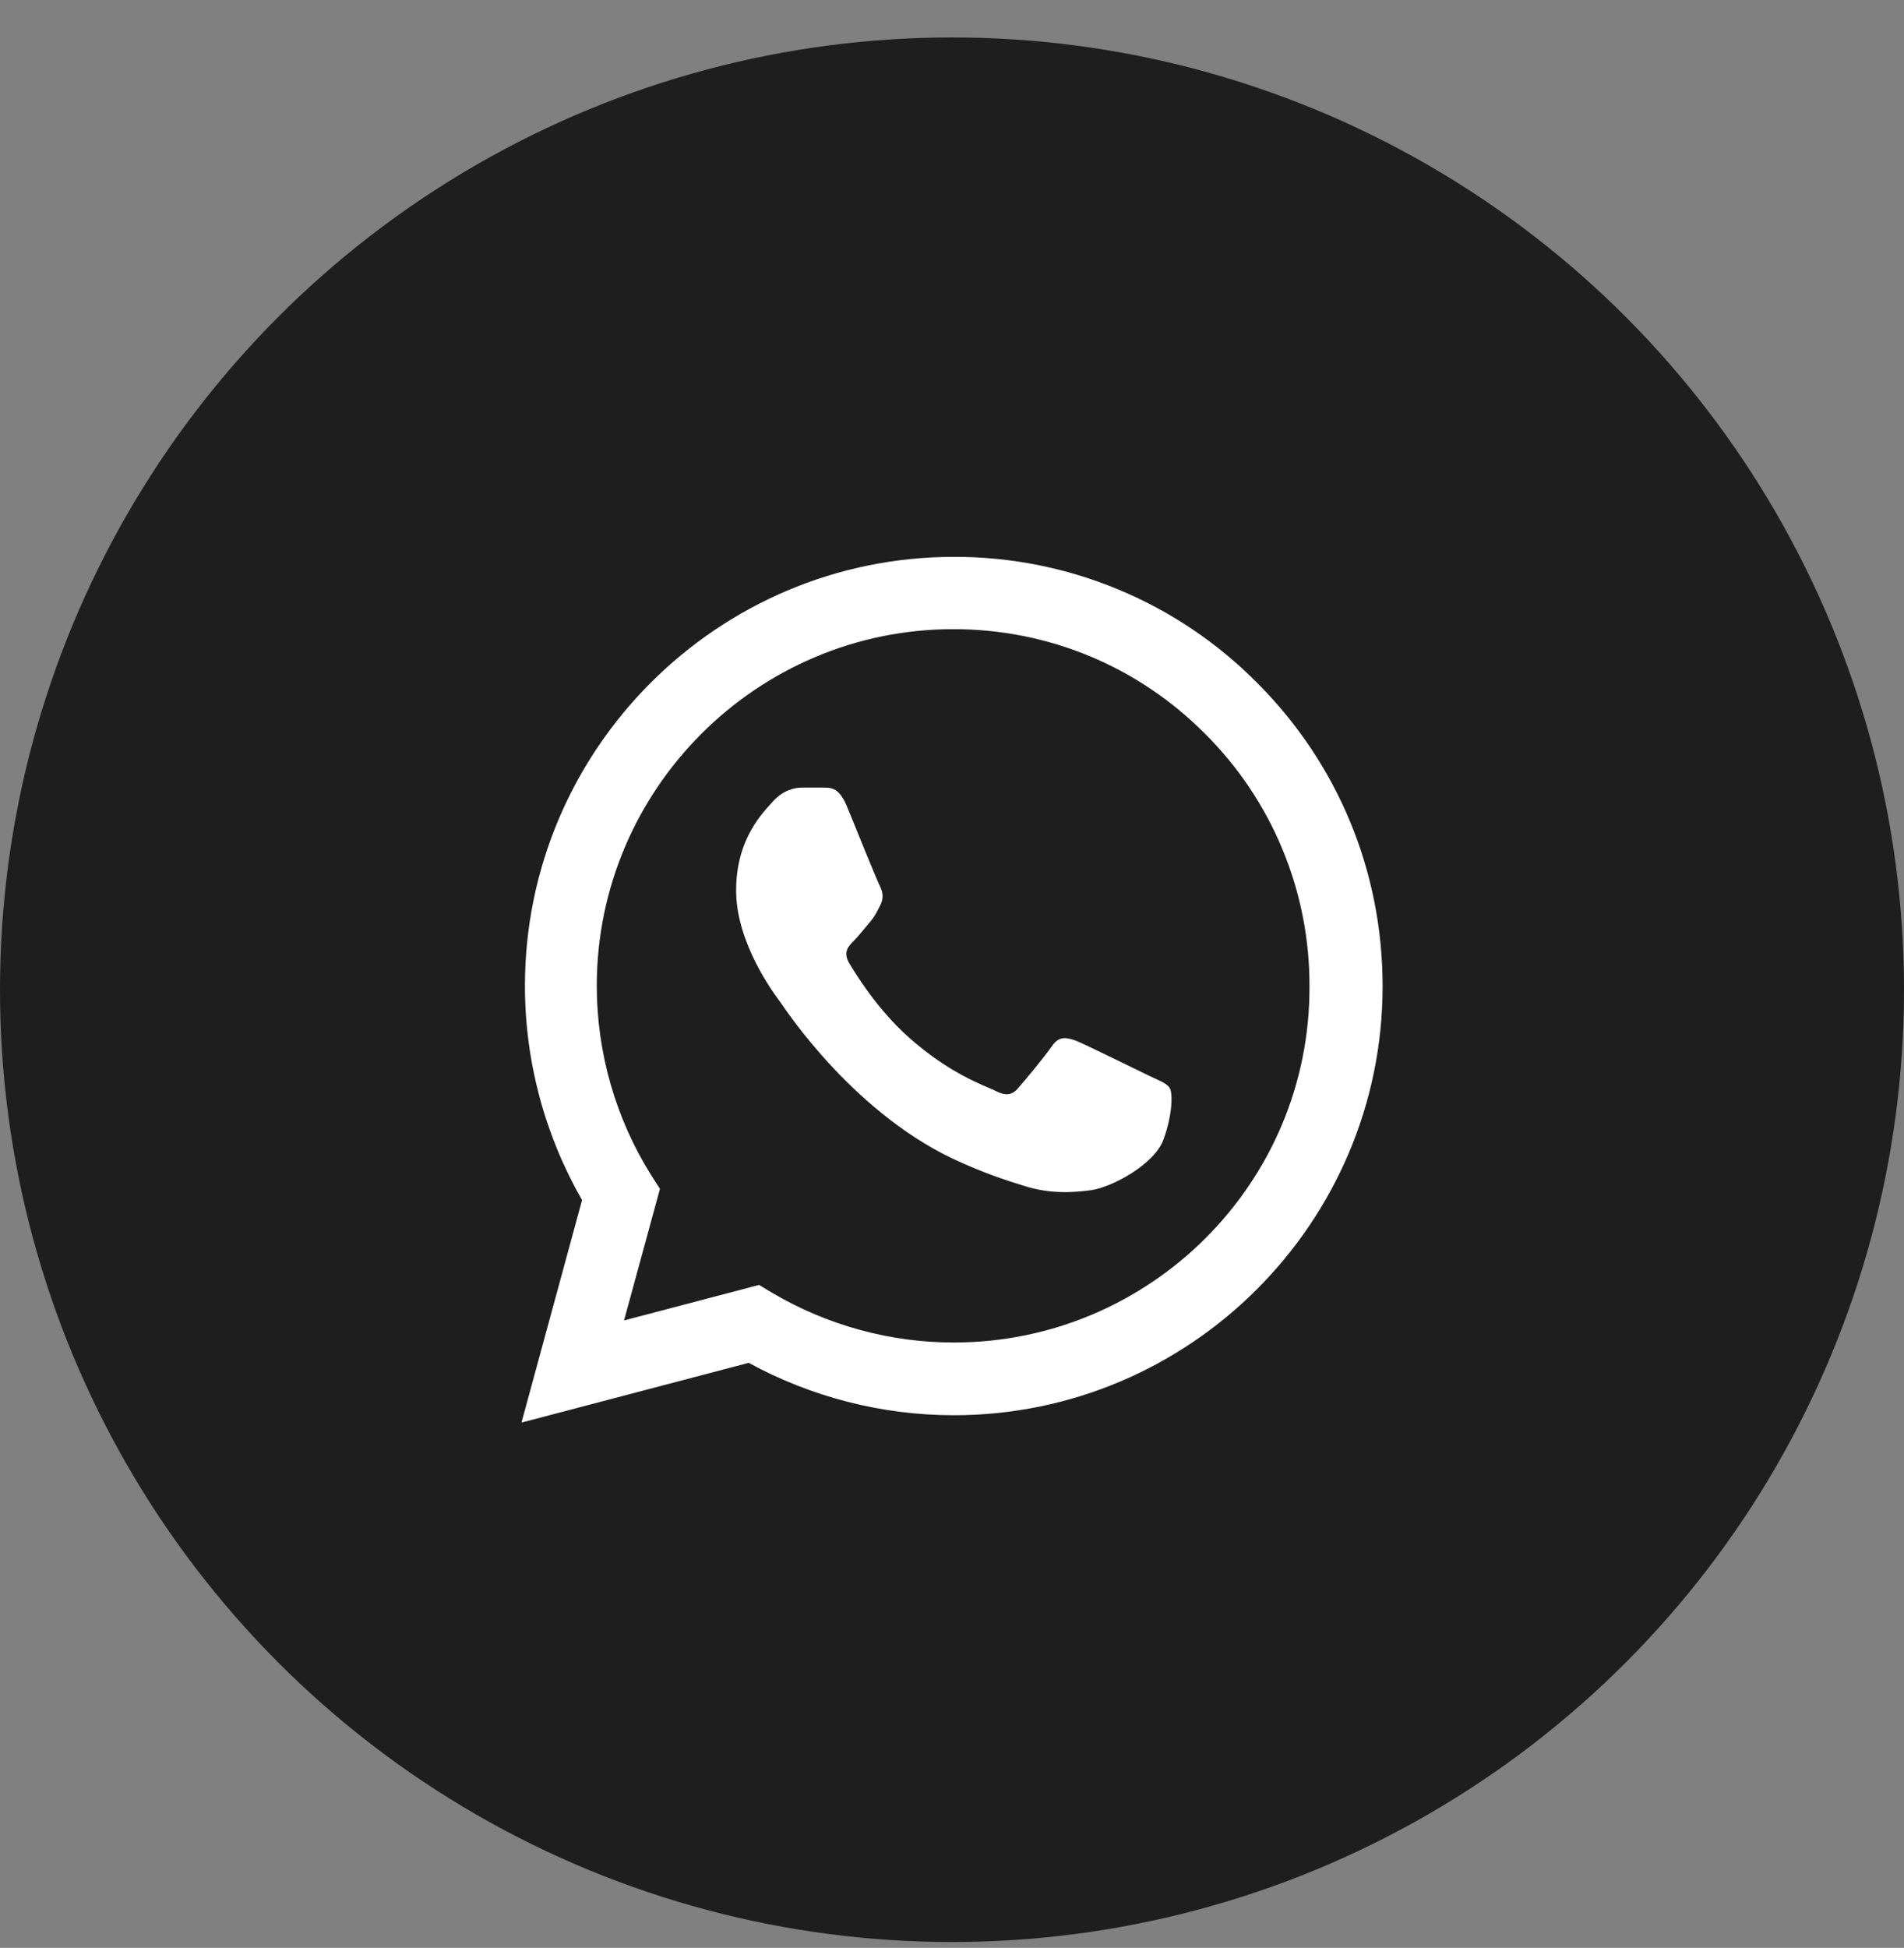<svg width="44" height="45" viewBox="0 0 44 45" fill="none" xmlns="http://www.w3.org/2000/svg">
<rect x="0" y="0" width="44" height="45" fill="#808080" stroke="none"/>
<g clip-path="url(#clip0_4021_6055)">
<circle cx="22" cy="22.865" r="22" fill="#1E1E1E"/>
<path d="M29.051 15.775C28.134 14.849 27.042 14.115 25.838 13.616C24.635 13.116 23.344 12.861 22.041 12.865C16.581 12.865 12.131 17.315 12.131 22.775C12.131 24.525 12.591 26.225 13.451 27.725L12.051 32.865L17.301 31.485C18.751 32.275 20.381 32.695 22.041 32.695C27.501 32.695 31.951 28.245 31.951 22.785C31.951 20.135 30.921 17.645 29.051 15.775ZM22.041 31.015C20.561 31.015 19.111 30.615 17.841 29.865L17.541 29.685L14.421 30.505L15.251 27.465L15.051 27.155C14.228 25.842 13.792 24.325 13.791 22.775C13.791 18.235 17.491 14.535 22.031 14.535C24.231 14.535 26.301 15.395 27.851 16.955C28.618 17.719 29.227 18.628 29.64 19.629C30.054 20.629 30.265 21.702 30.261 22.785C30.281 27.325 26.581 31.015 22.041 31.015ZM26.561 24.855C26.311 24.735 25.091 24.135 24.871 24.045C24.641 23.965 24.481 23.925 24.311 24.165C24.141 24.415 23.671 24.975 23.531 25.135C23.391 25.305 23.241 25.325 22.991 25.195C22.741 25.075 21.941 24.805 21.001 23.965C20.261 23.305 19.771 22.495 19.621 22.245C19.481 21.995 19.601 21.865 19.731 21.735C19.841 21.625 19.981 21.445 20.101 21.305C20.221 21.165 20.271 21.055 20.351 20.895C20.431 20.725 20.391 20.585 20.331 20.465C20.271 20.345 19.771 19.125 19.571 18.625C19.371 18.145 19.161 18.205 19.011 18.195H18.531C18.361 18.195 18.101 18.255 17.871 18.505C17.651 18.755 17.011 19.355 17.011 20.575C17.011 21.795 17.901 22.975 18.021 23.135C18.141 23.305 19.771 25.805 22.251 26.875C22.841 27.135 23.301 27.285 23.661 27.395C24.251 27.585 24.791 27.555 25.221 27.495C25.701 27.425 26.691 26.895 26.891 26.315C27.101 25.735 27.101 25.245 27.031 25.135C26.961 25.025 26.811 24.975 26.561 24.855Z" fill="white"/>
</g>
<defs>
<clipPath id="clip0_4021_6055">
<rect width="44" height="44" fill="white" transform="translate(0 0.865)"/>
</clipPath>
</defs>
</svg>
